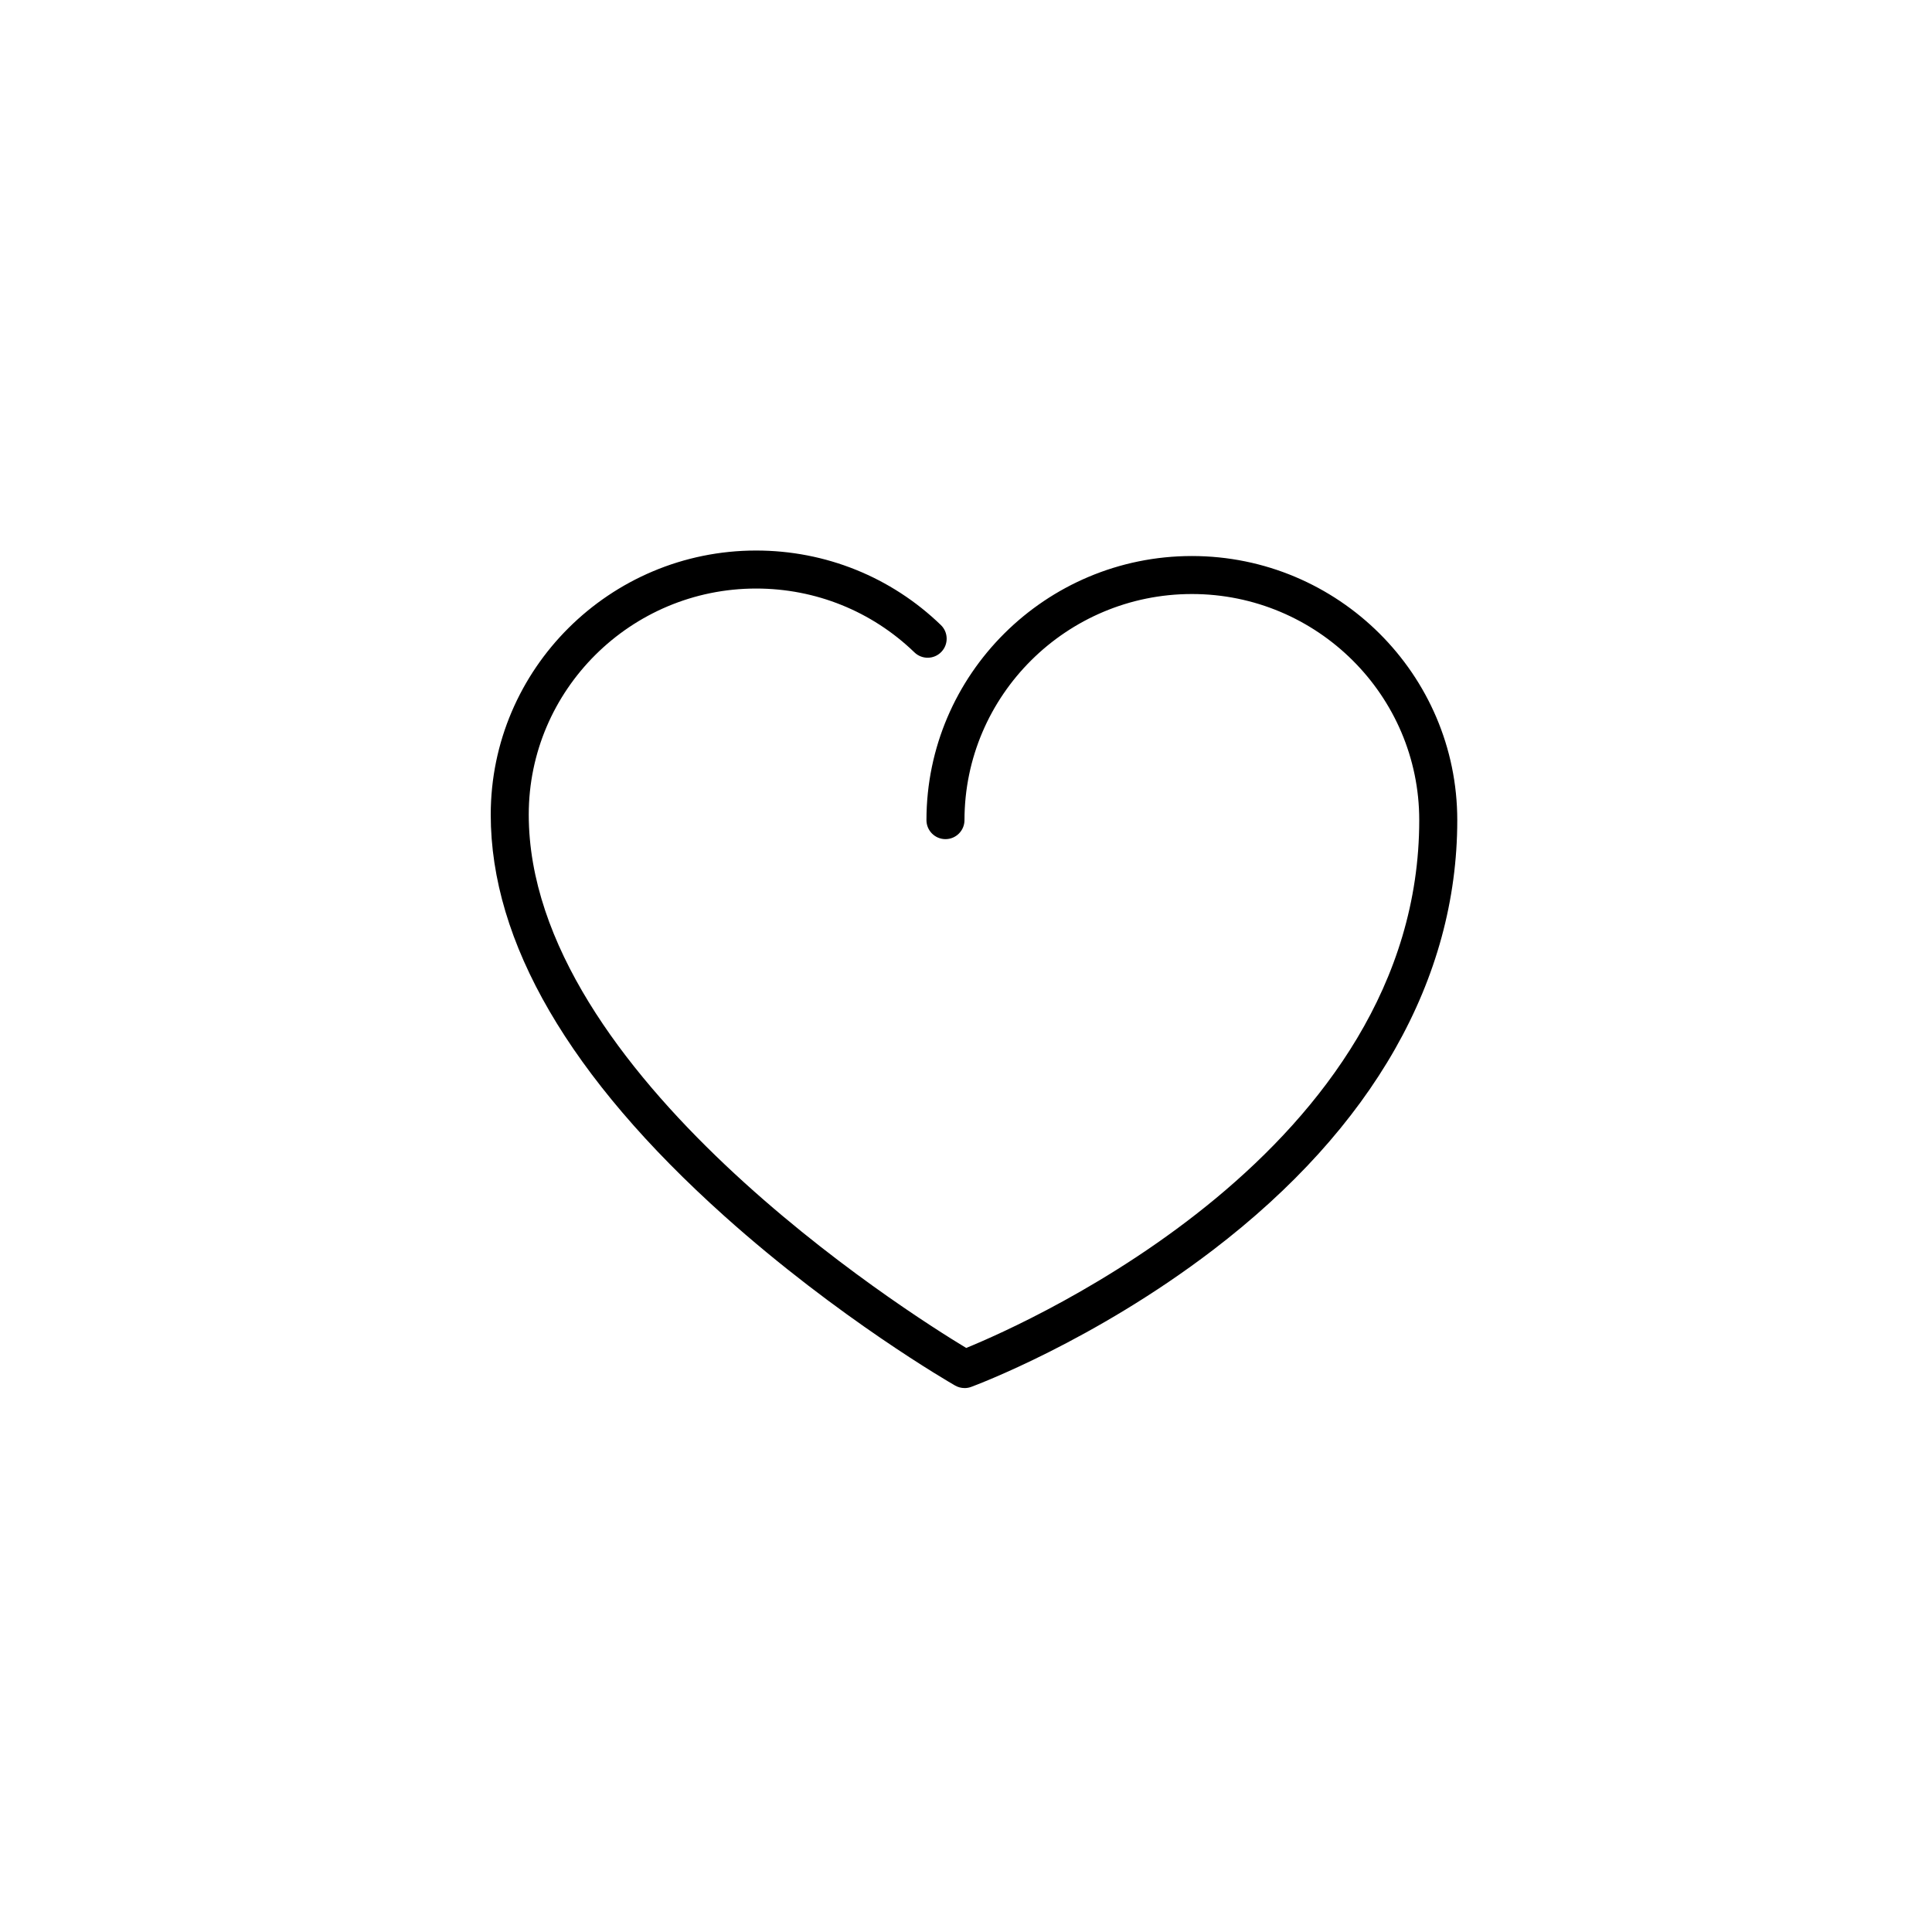 <?xml version="1.0" encoding="UTF-8"?>
<!-- Uploaded to: SVG Repo, www.svgrepo.com, Generator: SVG Repo Mixer Tools -->
<svg fill="#000000" width="800px" height="800px" version="1.1" viewBox="144 144 512 512" xmlns="http://www.w3.org/2000/svg">
 <path d="m399.61 511.85c-0.867 0-1.734-0.227-2.508-0.672-1.25-0.715-30.938-17.852-61.117-44.895-41.098-36.824-61.934-72.625-61.934-106.39 0-38.594 31.547-69.996 70.328-69.996 18.383 0 35.777 7.012 48.961 19.746 2 1.93 2.055 5.125 0.121 7.125-1.93 2.004-5.117 2.062-7.125 0.121-11.297-10.914-26.199-16.918-41.957-16.918-33.223 0.008-60.254 26.879-60.254 59.922 0 68.582 100.19 131.83 115.93 141.33 16.488-6.731 120.06-52.504 120.06-139.88 0-33.039-27.031-59.918-60.25-59.918-33.215 0-60.25 26.879-60.266 59.918 0 2.781-2.258 5.039-5.039 5.039s-5.039-2.258-5.039-5.039c0.016-38.594 31.574-69.988 70.344-69.988 38.777 0 70.328 31.398 70.328 69.996 0 42.18-22.391 81.57-64.754 113.93-31.629 24.156-62.781 35.789-64.09 36.273-0.562 0.207-1.152 0.305-1.742 0.305z"/>
</svg>